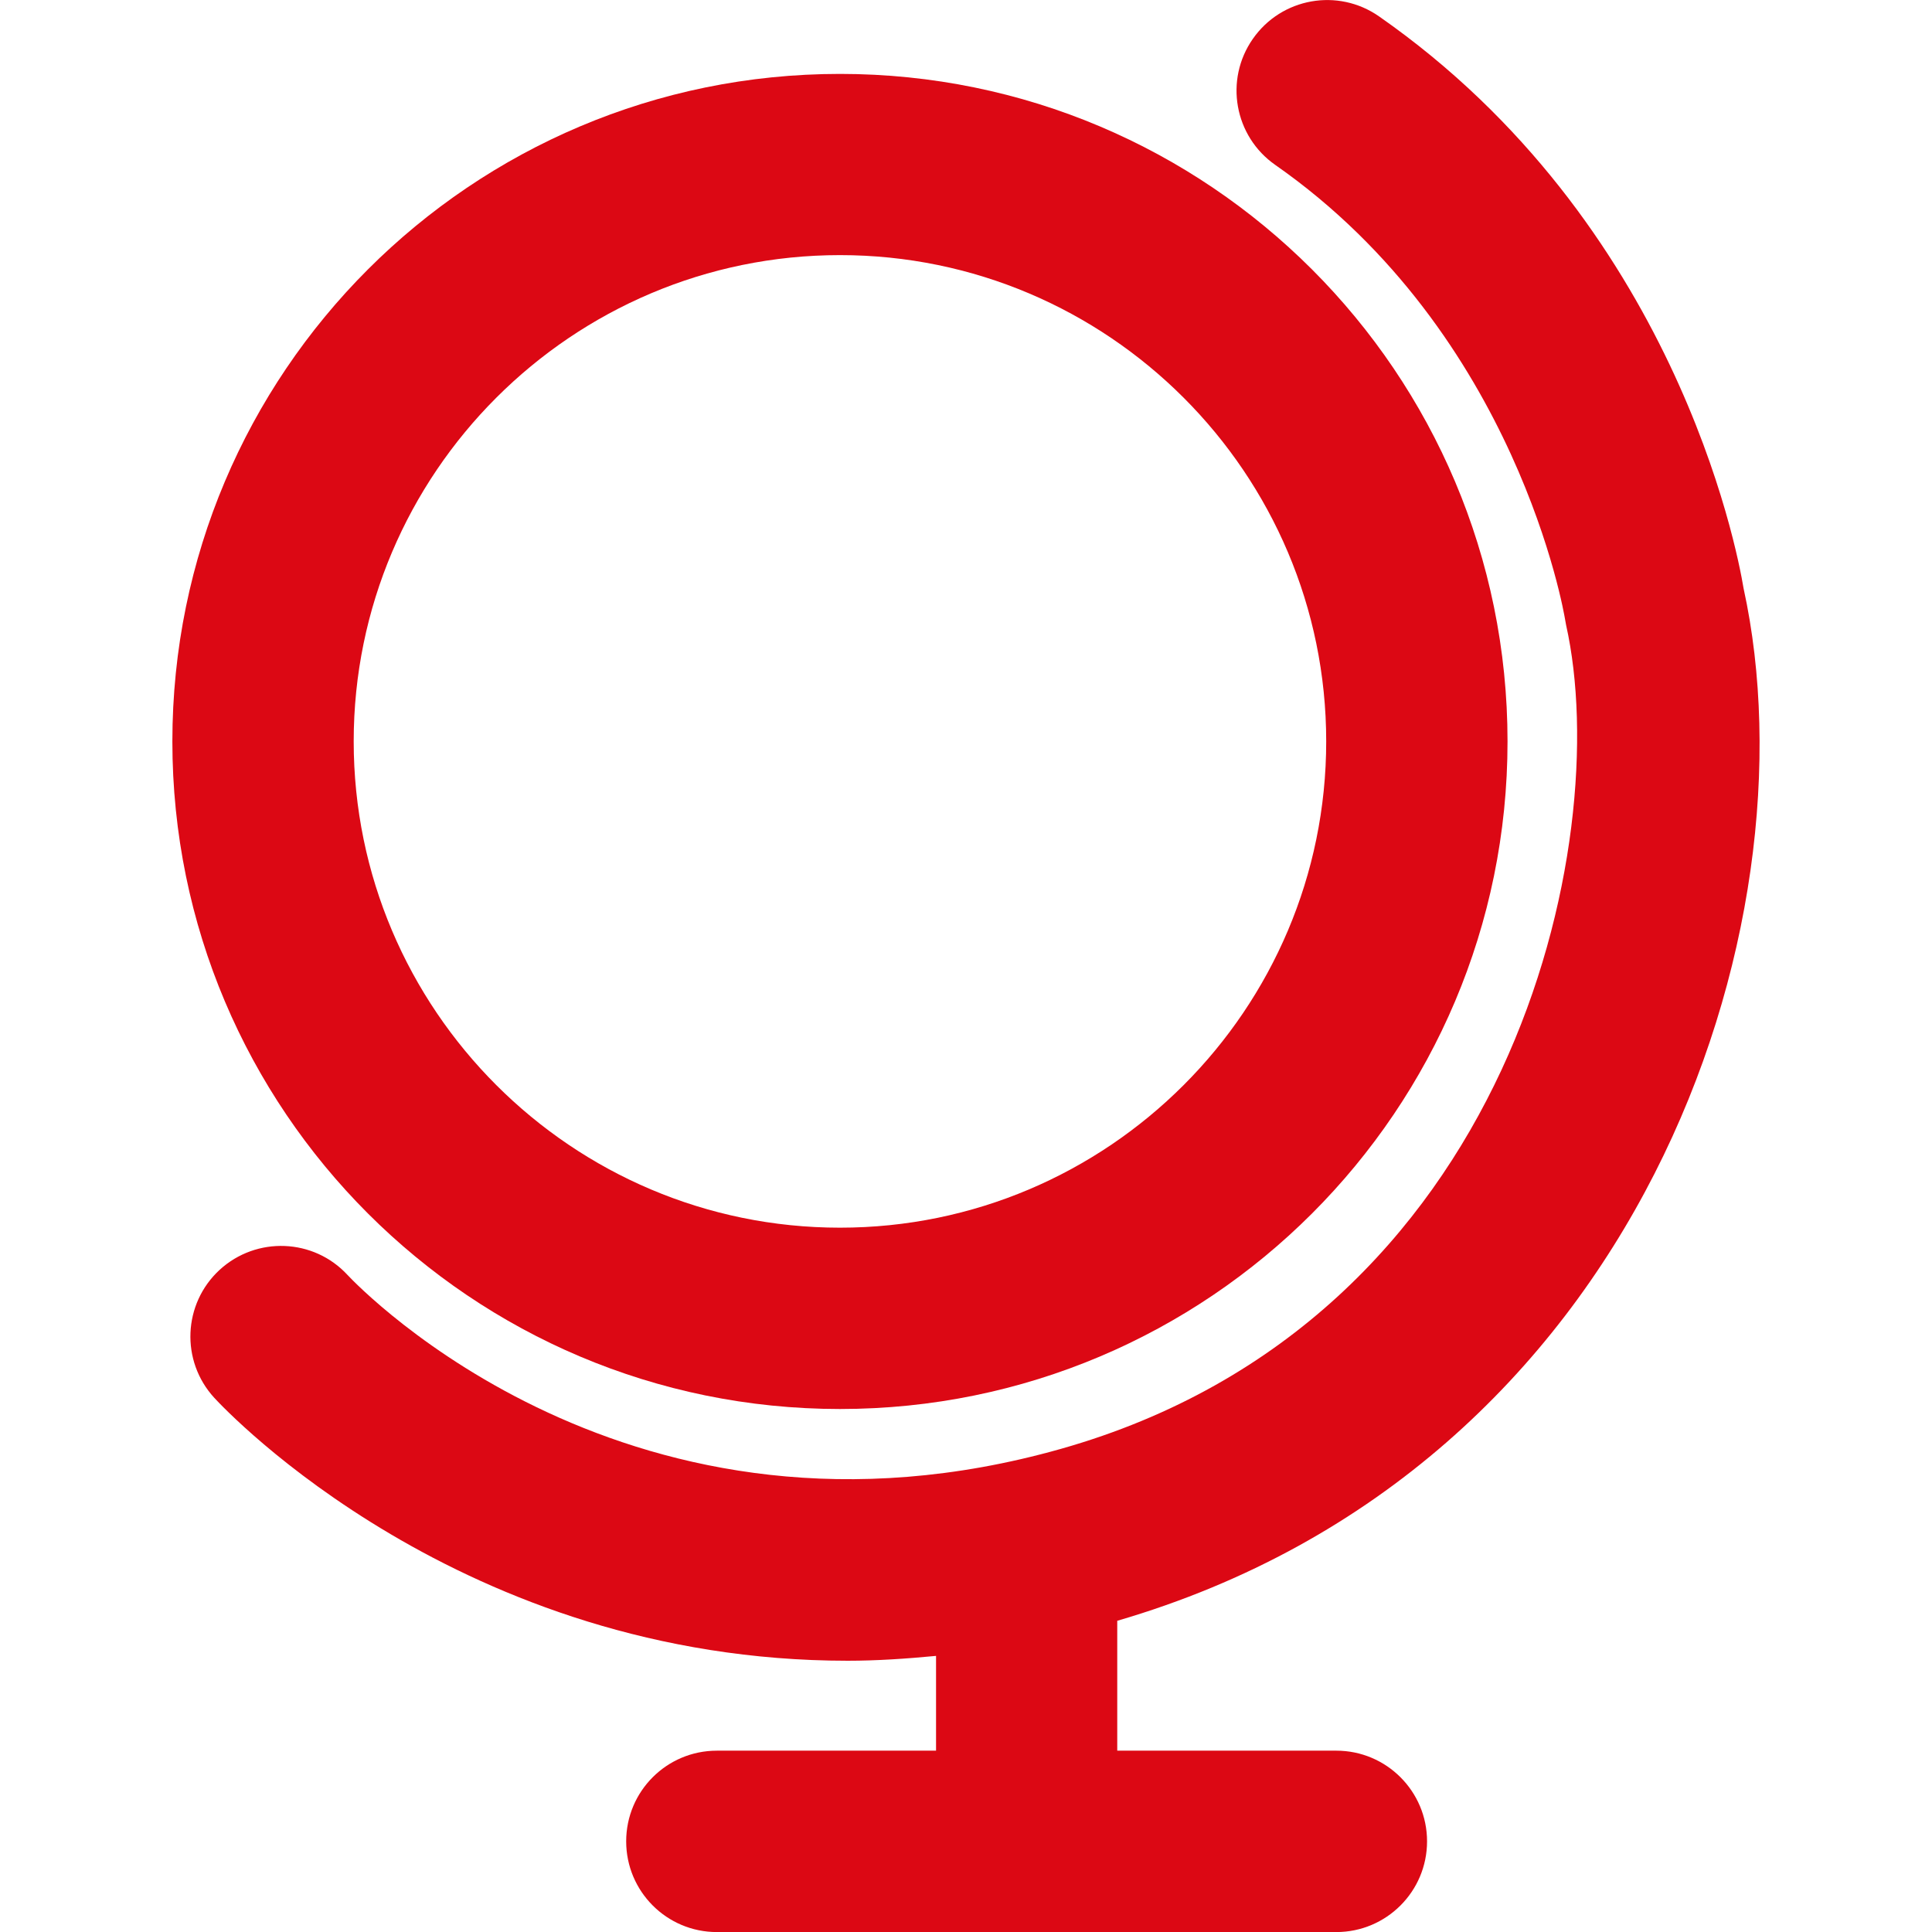 <!DOCTYPE svg PUBLIC "-//W3C//DTD SVG 1.1//EN" "http://www.w3.org/Graphics/SVG/1.1/DTD/svg11.dtd">
<!-- Uploaded to: SVG Repo, www.svgrepo.com, Transformed by: SVG Repo Mixer Tools -->
<svg fill="#dc0814" version="1.1" id="Capa_1" xmlns="http://www.w3.org/2000/svg" xmlns:xlink="http://www.w3.org/1999/xlink" width="800px" height="800px" viewBox="0 0 31.474 31.474" xml:space="preserve">
<g id="SVGRepo_bgCarrier" stroke-width="0"/>
<g id="SVGRepo_tracerCarrier" stroke-linecap="round" stroke-linejoin="round"/>
<g id="SVGRepo_iconCarrier"> <g> <g> <path d="M13.684,22.954c6.007,0,10.875-4.869,10.875-10.875c0-6.005-4.868-10.875-10.875-10.875S2.808,6.073,2.808,12.079 S7.678,22.954,13.684,22.954z M13.684,4.156c4.368,0,7.921,3.554,7.921,7.922c0,4.369-3.554,7.922-7.921,7.922 c-4.368,0-7.922-3.554-7.922-7.922C5.762,7.71,9.316,4.156,13.684,4.156z"/> <path d="M28.404,9.583c-0.109-0.66-1.129-5.96-5.938-9.316c-0.669-0.467-1.589-0.304-2.056,0.366 c-0.467,0.668-0.303,1.588,0.367,2.055c3.953,2.761,4.709,7.348,4.717,7.389l0.019,0.105c0.789,3.524-0.854,11.334-8.229,13.421 c-7,1.981-11.418-2.615-11.622-2.832c-0.551-0.598-1.483-0.634-2.083-0.085c-0.6,0.552-0.64,1.485-0.088,2.086 c0.192,0.209,4.024,4.283,10.32,4.283c0.465,0,0.947-0.032,1.438-0.079v1.544h-3.571c-0.816,0-1.477,0.661-1.477,1.477 c0,0.816,0.661,1.478,1.477,1.478H21.77c0.815,0,1.478-0.661,1.478-1.478c0-0.814-0.661-1.477-1.478-1.477h-3.569v-2.116 C26.732,23.916,29.607,15.078,28.404,9.583z"/> </g> </g> </g>
</svg>